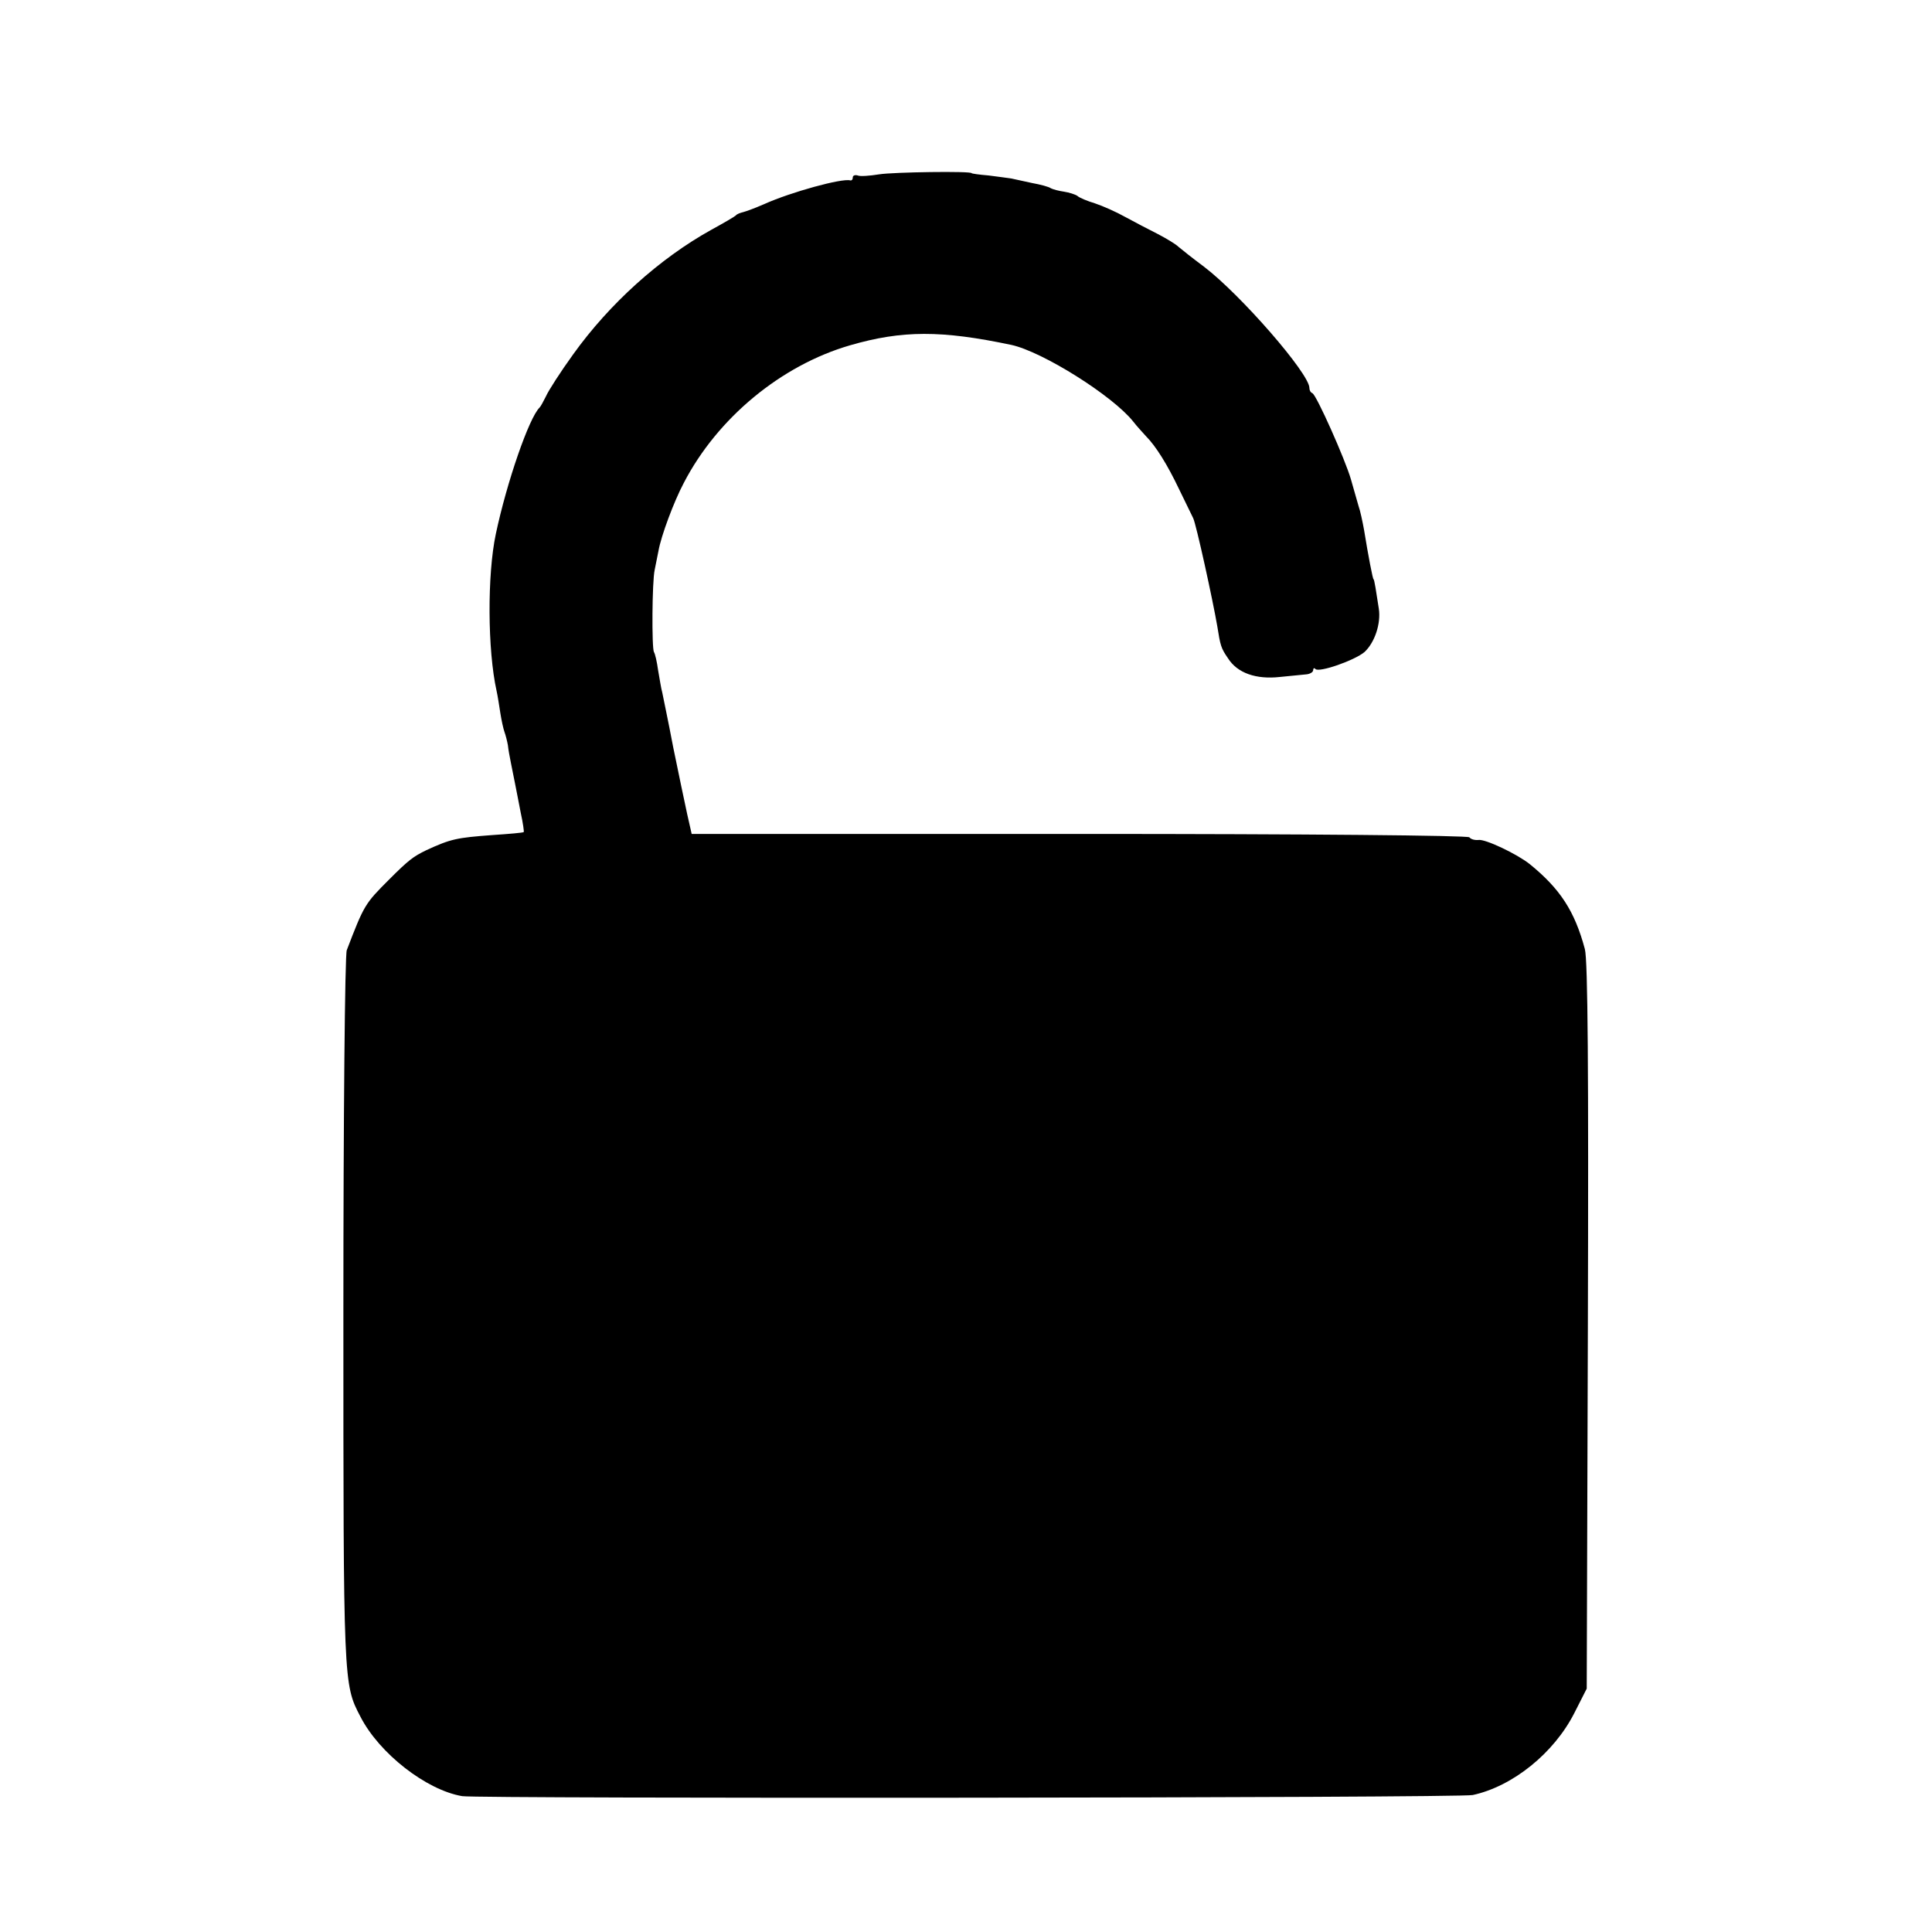<?xml version="1.0" standalone="no"?>
<!DOCTYPE svg PUBLIC "-//W3C//DTD SVG 20010904//EN"
 "http://www.w3.org/TR/2001/REC-SVG-20010904/DTD/svg10.dtd">
<svg version="1.0" xmlns="http://www.w3.org/2000/svg"
 width="512pt" height="512pt" viewBox="0 0 512 512"
 preserveAspectRatio="xMidYMid meet">
<g transform="translate(0,512) scale(0.1,-0.1)"
fill="#000000" stroke="none">
<path d="M2330 4658 c-25 -4 -51 -6 -57 -3 -7 2 -13 0 -13 -5 0 -6 -3 -9 -7
-8 -22 6 -157 -31 -228 -63 -23 -10 -47 -19 -55 -21 -8 -2 -17 -5 -20 -9 -3
-3 -32 -20 -65 -38 -137 -76 -270 -196 -366 -330 -34 -47 -66 -97 -72 -111 -7
-14 -14 -27 -17 -30 -28 -27 -87 -198 -116 -335 -23 -108 -22 -308 2 -416 3
-13 7 -40 10 -59 3 -19 8 -42 11 -50 3 -8 7 -24 9 -35 1 -11 5 -32 8 -47 3
-16 8 -40 11 -55 3 -16 10 -50 15 -77 6 -27 9 -50 8 -51 -2 -2 -39 -5 -83 -8
-94 -7 -110 -10 -175 -40 -35 -17 -47 -26 -99 -78 -64 -64 -66 -67 -112 -187
-5 -12 -9 -444 -9 -960 0 -985 0 -985 45 -1071 50 -98 175 -195 270 -211 44
-7 2645 -5 2678 3 106 23 215 111 269 217 l33 65 3 960 c2 673 0 972 -8 1000
-27 101 -66 160 -146 225 -34 27 -118 67 -136 64 -10 -1 -20 2 -24 7 -3 5
-426 9 -1033 9 l-1028 0 -12 53 c-6 28 -23 108 -37 177 -13 69 -27 134 -29
145 -3 10 -7 37 -11 59 -3 22 -8 44 -11 48 -6 11 -5 187 2 218 3 14 7 36 10
50 7 40 41 131 67 180 89 172 258 312 441 365 138 40 242 40 427 1 83 -18 269
-135 323 -203 10 -13 26 -30 34 -39 26 -26 57 -76 87 -139 16 -33 33 -68 38
-78 8 -16 52 -217 64 -287 8 -51 10 -58 28 -84 25 -40 75 -57 138 -50 29 3 61
6 71 7 9 1 17 6 17 11 0 5 3 7 6 3 10 -10 104 23 130 45 27 25 44 75 38 115
-7 46 -12 78 -14 78 -2 0 -14 62 -25 130 -4 22 -10 51 -15 65 -4 14 -13 45
-20 70 -15 52 -91 223 -102 228 -5 2 -8 8 -8 14 0 38 -182 247 -279 321 -31
23 -61 47 -68 53 -7 7 -32 22 -55 34 -24 12 -62 32 -86 45 -23 13 -59 29 -80
36 -20 6 -42 15 -47 20 -6 4 -22 9 -35 11 -14 2 -29 6 -35 9 -5 4 -28 10 -50
14 -22 5 -47 10 -55 12 -8 1 -35 5 -60 8 -25 2 -45 5 -45 6 0 6 -208 3 -245
-3z"/>
</g>
</svg>
